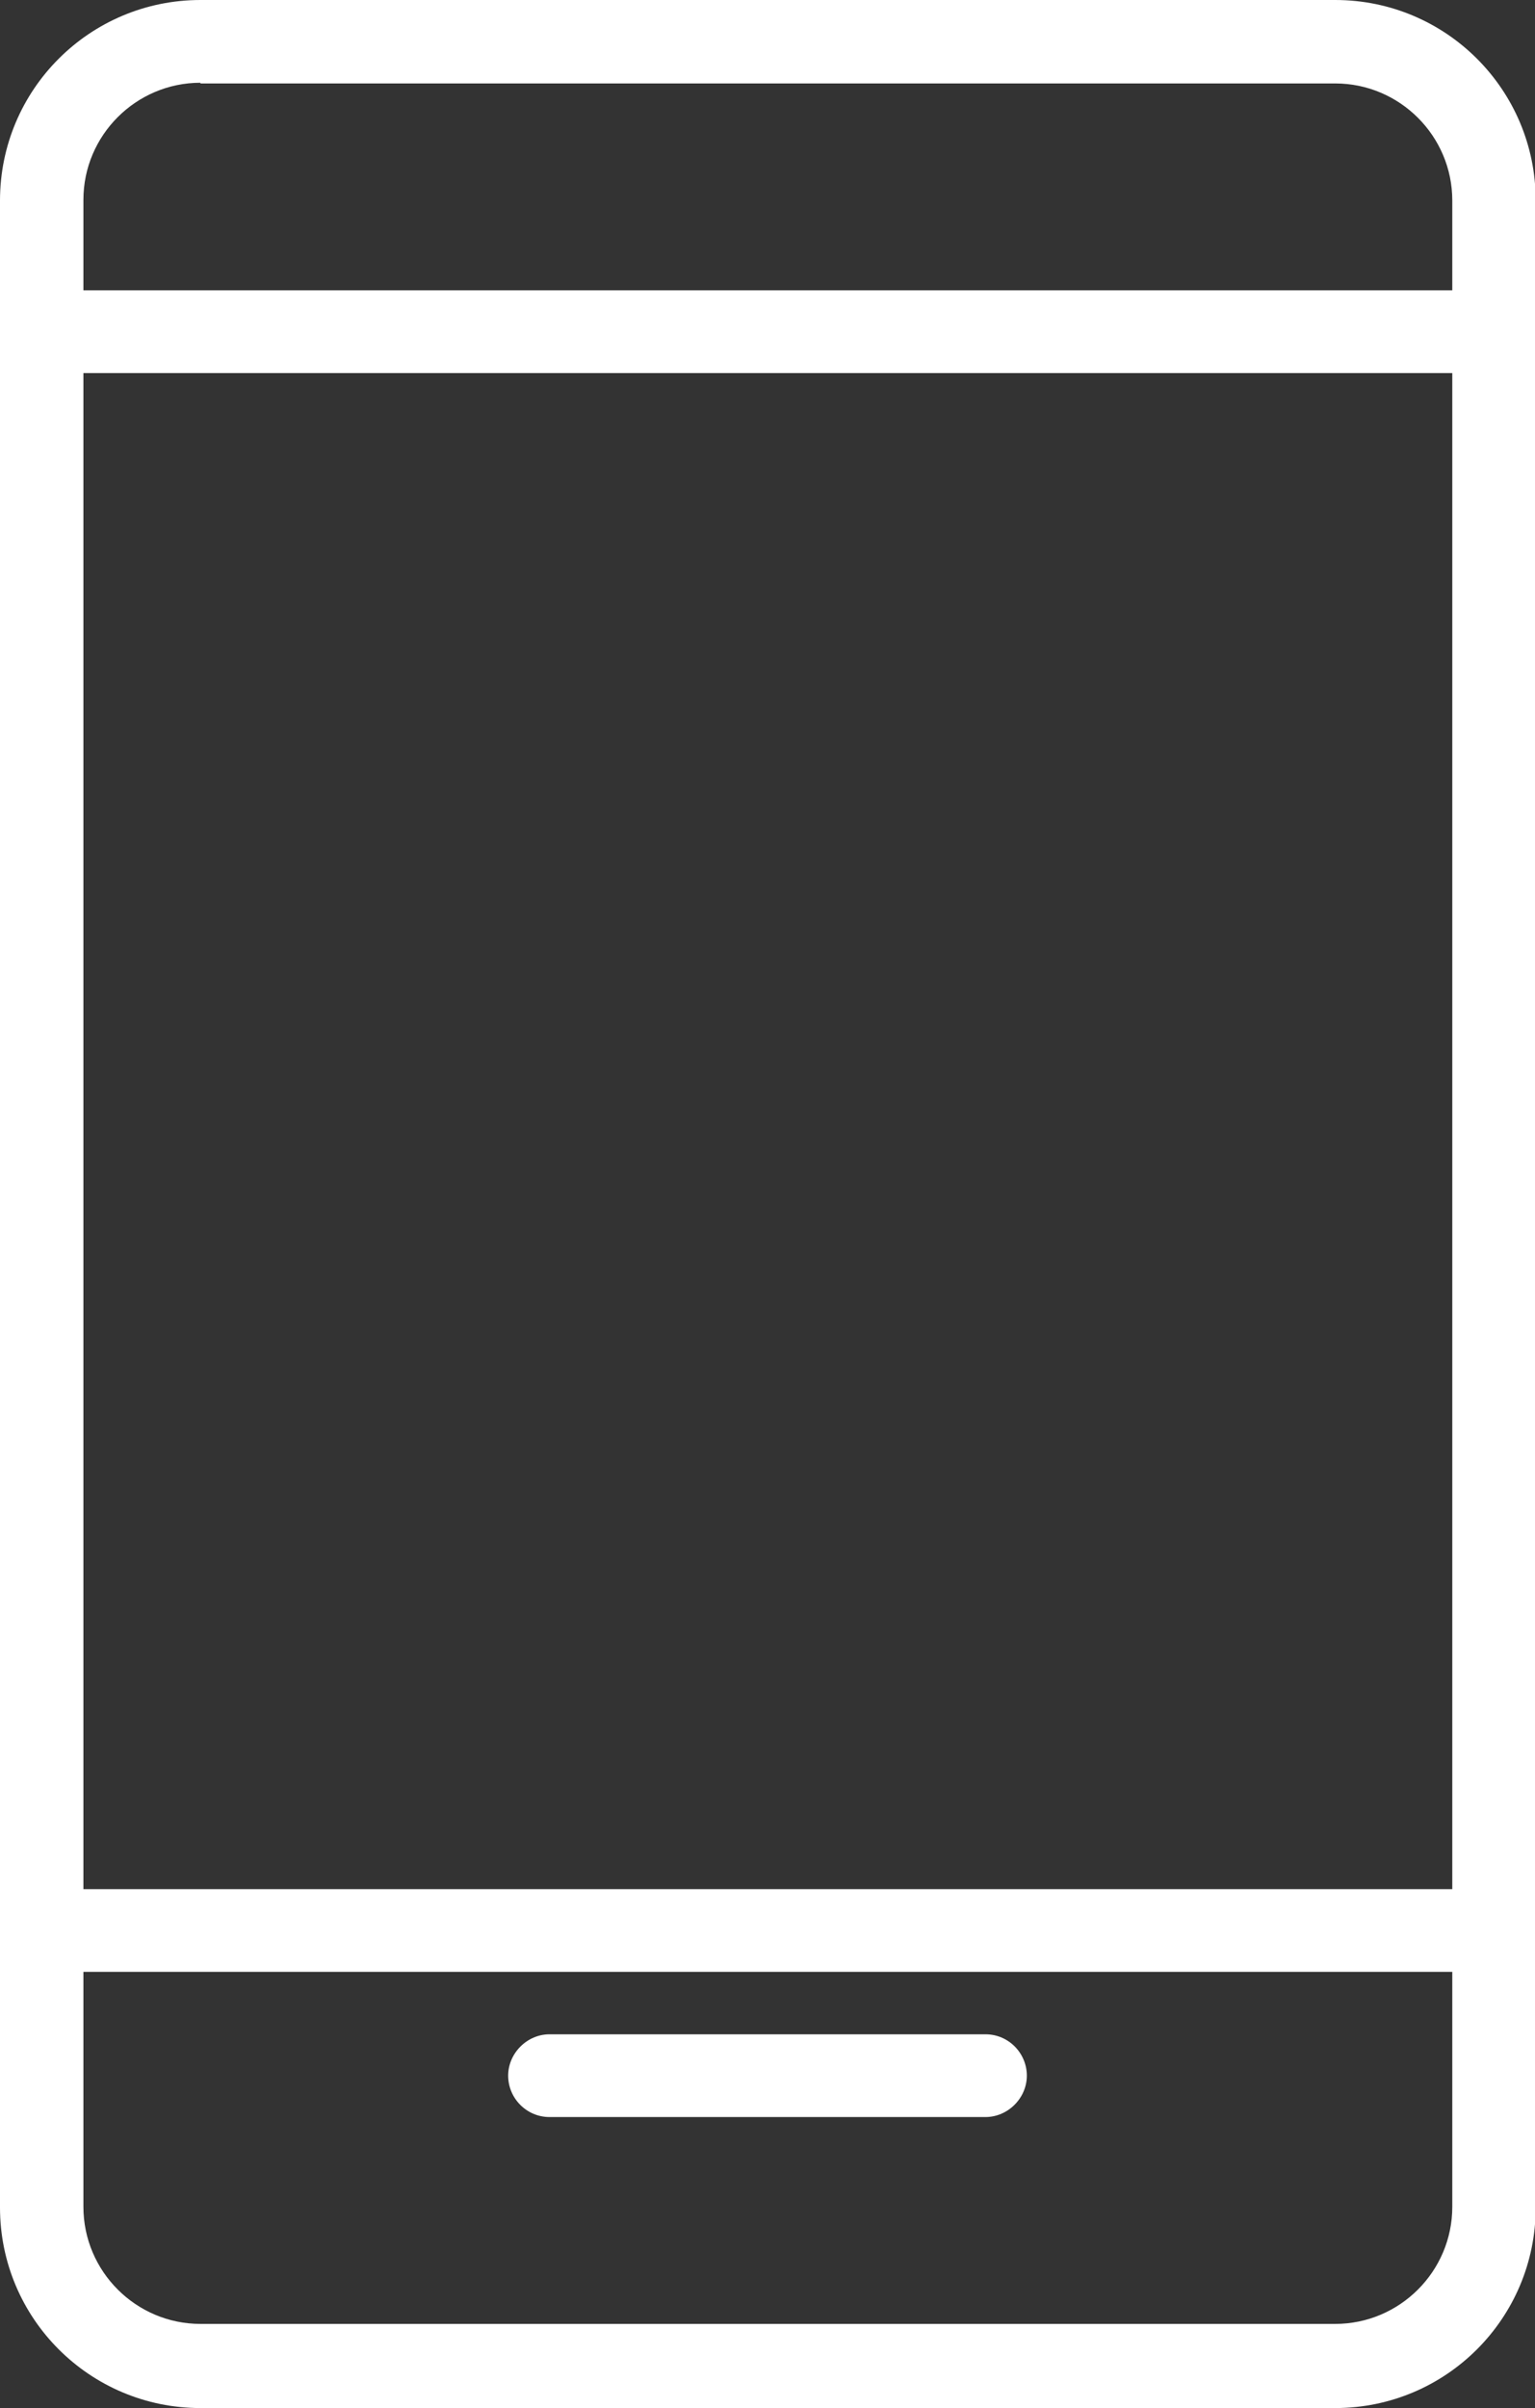 <?xml version="1.0" encoding="UTF-8"?>
<svg id="_レイヤー_2" data-name="レイヤー 2" xmlns="http://www.w3.org/2000/svg" viewBox="0 0 21.9 34.34">
  <rect x="0" y="0" width="21.9" height="34.34" fill="#333333" stroke="none"/>
  <defs>
    <style>
      .cls-1 {
        fill: #fff;
      }
    </style>
  </defs>
  <g id="_レイヤー_1-2" data-name="レイヤー 1">
    <g>
      <path class="cls-1" d="M19.04,34.34H2.86c-1.58,0-2.86-1.28-2.86-2.86V2.86C0,1.28,1.28,0,2.86,0h16.19c1.58,0,2.86,1.28,2.86,2.86v28.62c0,1.58-1.28,2.86-2.86,2.86ZM2.86,1.18c-.92,0-1.67.75-1.67,1.67v28.62c0,.92.75,1.67,1.67,1.67h16.19c.92,0,1.67-.75,1.67-1.67V2.86c0-.92-.75-1.67-1.67-1.67H2.86Z"/>
      <rect class="cls-1" x=".59" y="4.14" width="20.72" height="1.18"/>
      <rect class="cls-1" x=".59" y="26.94" width="20.72" height="1.18"/>
      <path class="cls-1" d="M14.06,30.19h-6.22c-.33,0-.59-.27-.59-.59s.27-.59.59-.59h6.22c.33,0,.59.27.59.59s-.27.59-.59.59Z"/>
    </g>
  </g>
</svg>
